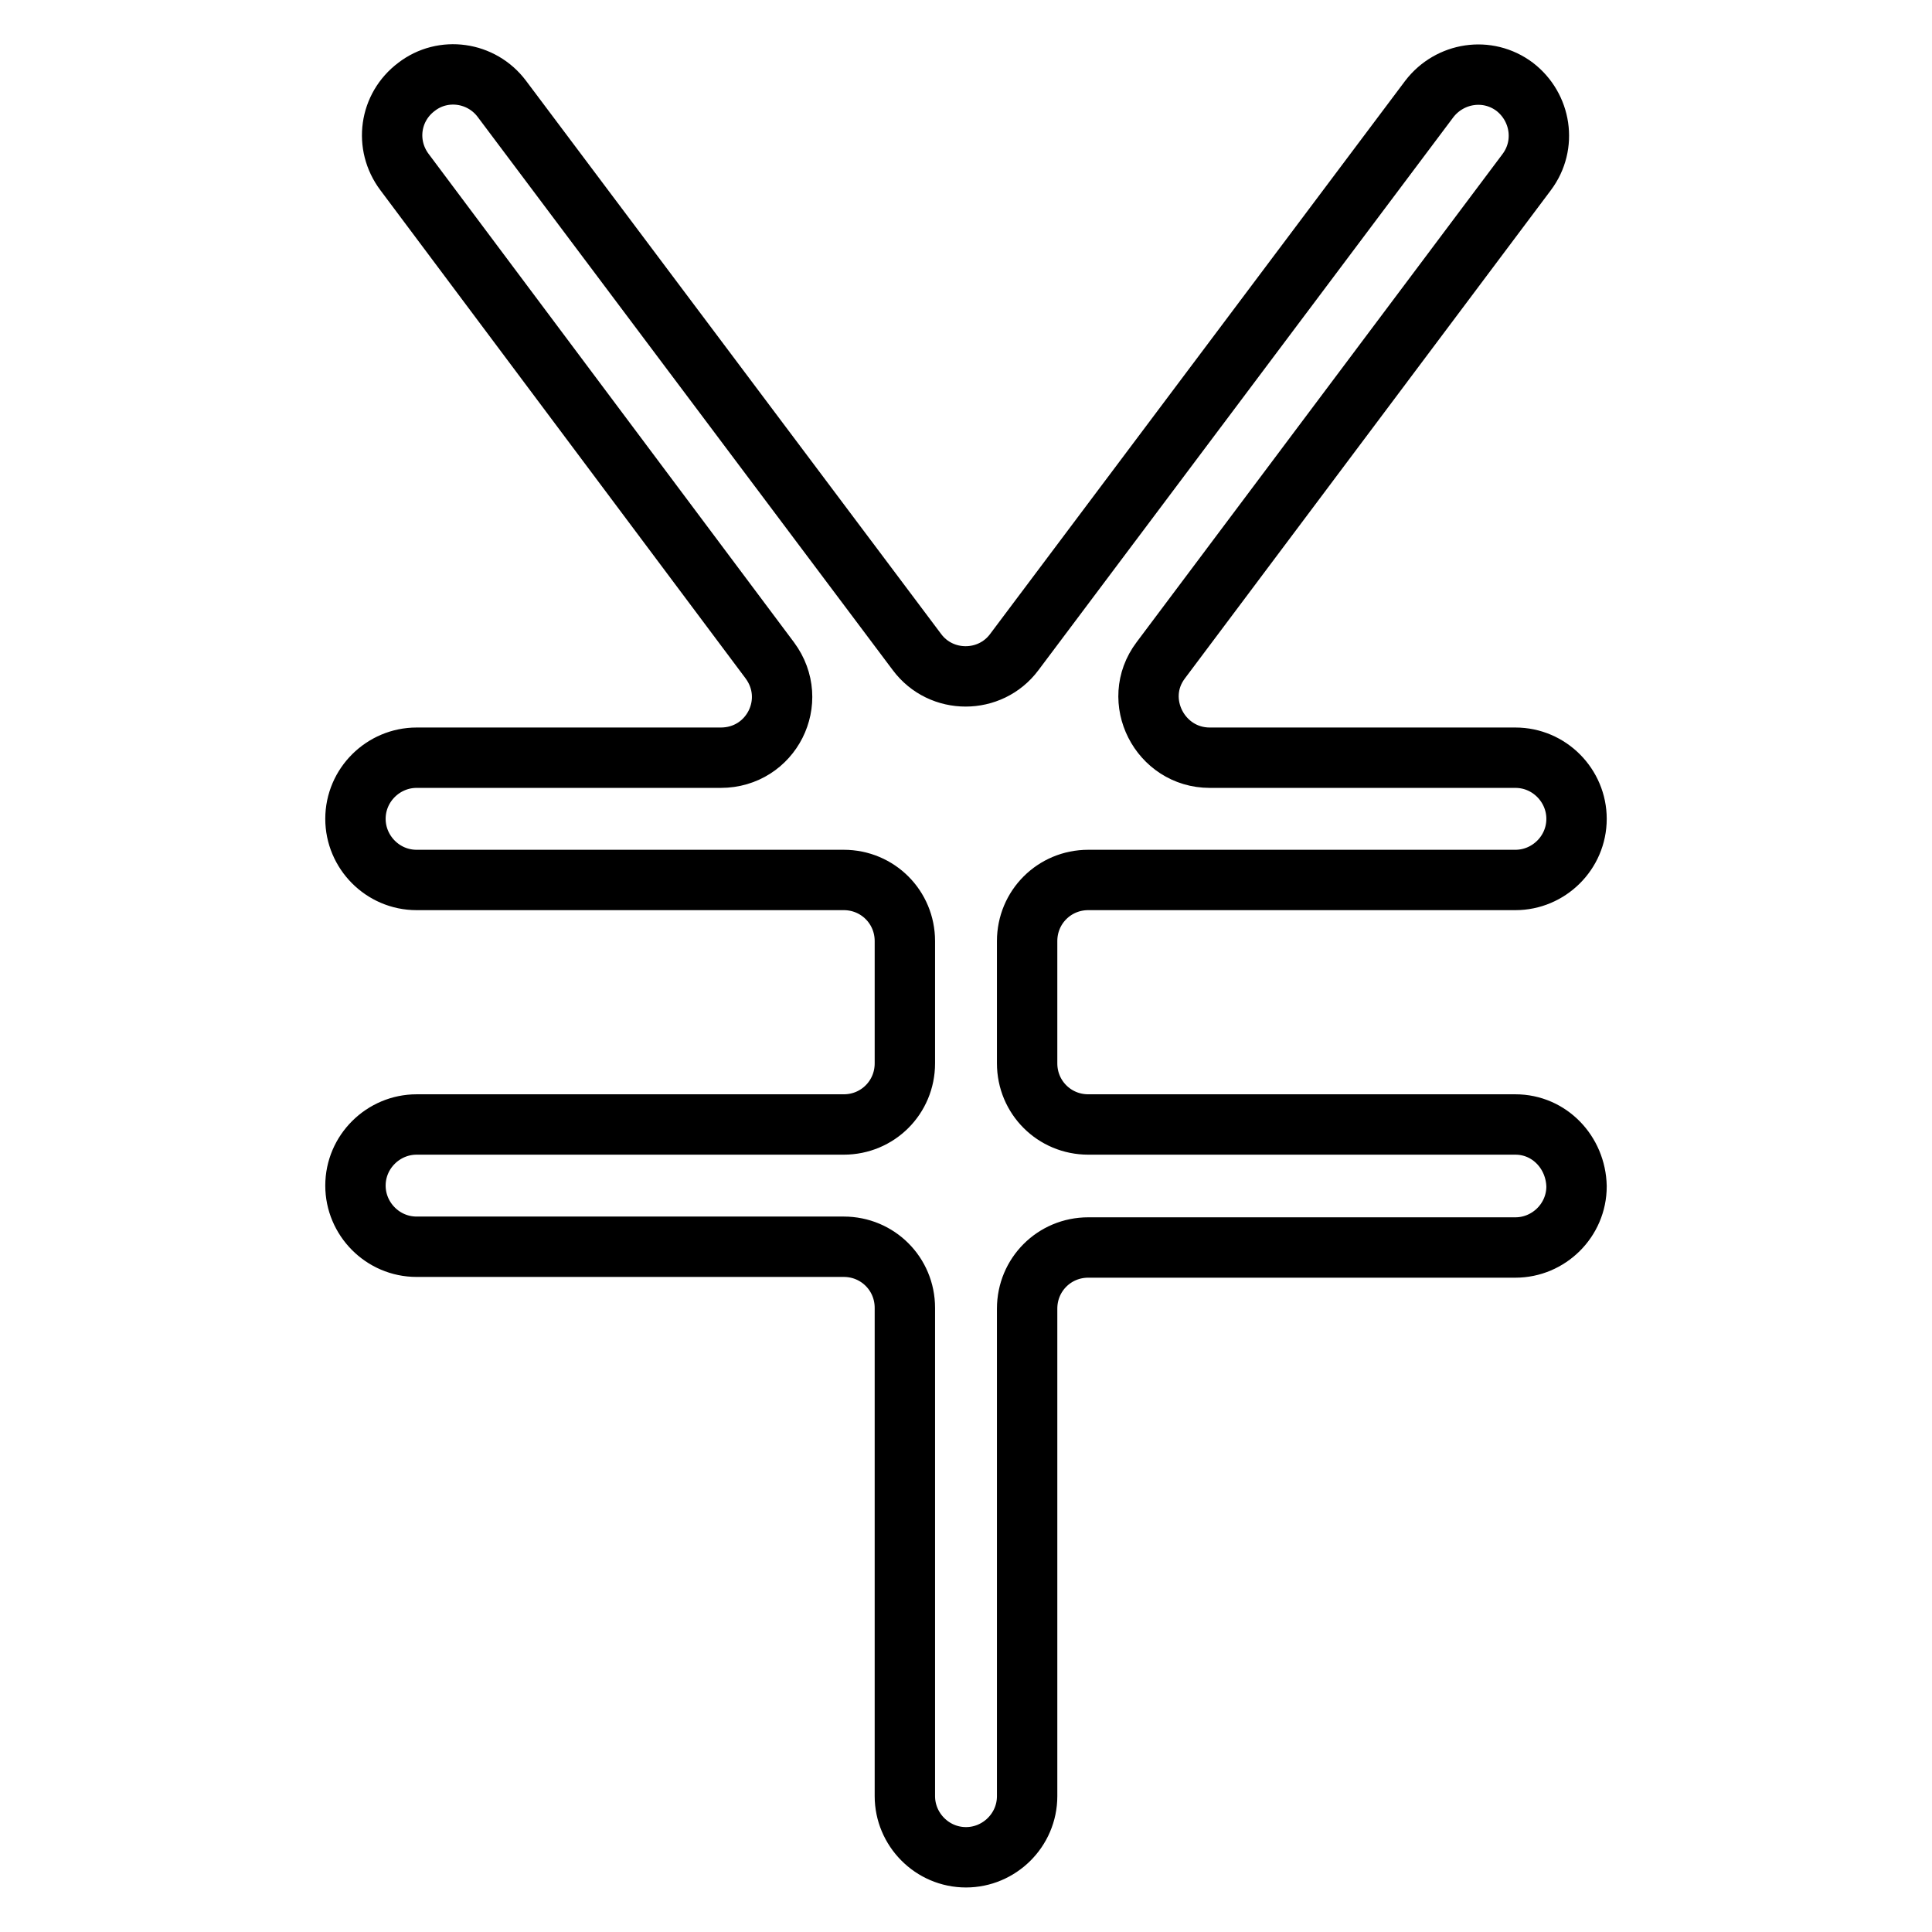 <?xml version="1.0" encoding="utf-8"?>
<!-- Svg Vector Icons : http://www.onlinewebfonts.com/icon -->
<!DOCTYPE svg PUBLIC "-//W3C//DTD SVG 1.1//EN" "http://www.w3.org/Graphics/SVG/1.1/DTD/svg11.dtd">
<svg version="1.1" xmlns="http://www.w3.org/2000/svg" xmlns:xlink="http://www.w3.org/1999/xlink" x="0px" y="0px" viewBox="0 0 256 256" enable-background="new 0 0 256 256" xml:space="preserve">
<g> <path stroke-width="8" fill-opacity="0" stroke="#000000"  d="M200.8,149h-56.6c-4.5,0-8.1-3.6-8.1-8.1v-16.2c0-4.5,3.6-8.1,8.1-8.1h56.6c4.4,0,8.1-3.6,8.1-8.1 c0-4.4-3.6-8.1-8.1-8.1h-40.5c-6.6,0-10.5-7.6-6.5-12.9l48.5-64.7c2.7-3.6,1.9-8.6-1.6-11.3c-3.6-2.7-8.6-1.9-11.3,1.6l-55,73.3 c-3.2,4.3-9.7,4.3-12.9,0l-55-73.3c-2.7-3.6-7.8-4.3-11.3-1.6c-3.6,2.7-4.3,7.7-1.6,11.3l48.4,64.7c4,5.4,0.2,12.9-6.5,12.9H55.2 c-4.4,0-8.1,3.6-8.1,8.1c0,4.4,3.6,8.1,8.1,8.1h56.6c4.5,0,8.1,3.6,8.1,8.1v16.2c0,4.5-3.6,8.1-8.1,8.1H55.2 c-4.4,0-8.1,3.6-8.1,8.1c0,4.4,3.6,8.1,8.1,8.1h56.6c4.5,0,8.1,3.6,8.1,8.1v64.7c0,4.4,3.6,8.1,8.1,8.1c4.4,0,8.1-3.6,8.1-8.1 v-64.6c0-4.5,3.6-8.1,8.1-8.1h56.6c4.4,0,8.1-3.6,8.1-8.1C208.8,152.7,205.3,149,200.8,149z"/></g>
</svg>